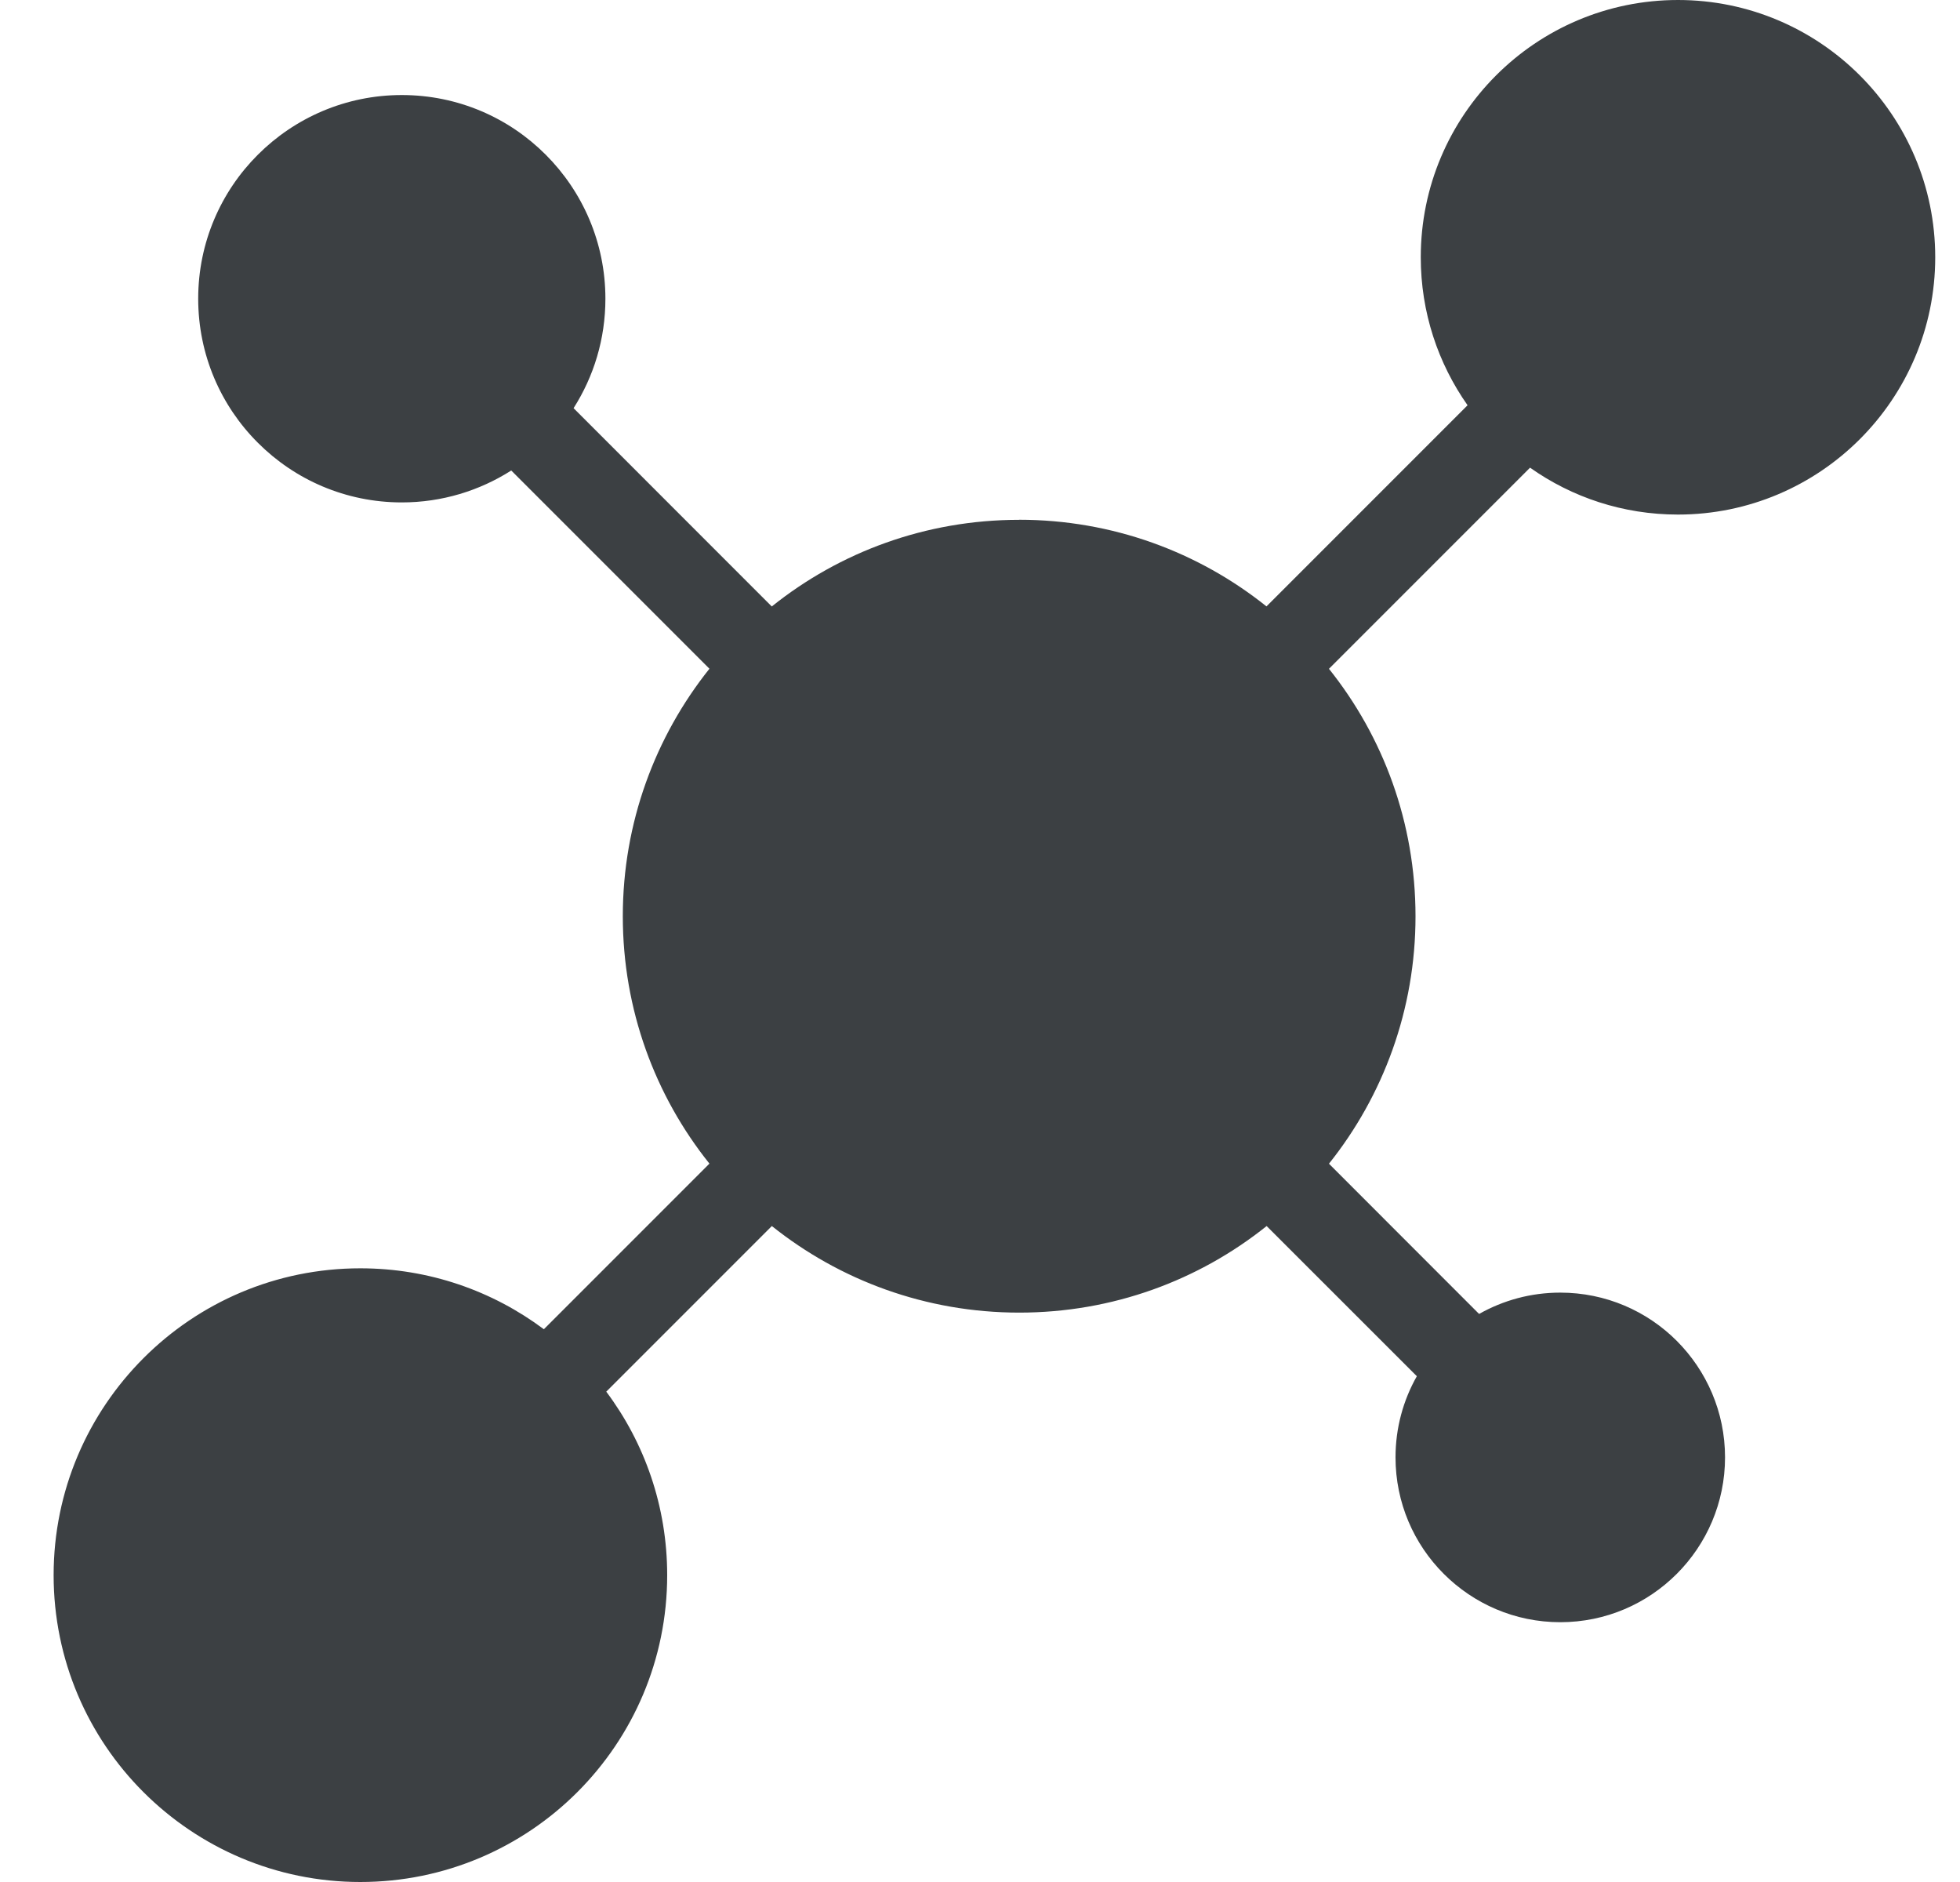 <svg width="25" height="24" viewBox="0 0 25 24" fill="none" xmlns="http://www.w3.org/2000/svg">
<path fill-rule="evenodd" clip-rule="evenodd" d="M12.998 6.628C14.191 6.628 15.289 7.041 16.154 7.733L18.719 5.168C18.343 4.634 18.122 3.983 18.122 3.281C18.122 2.375 18.489 1.555 19.083 0.961C19.676 0.368 20.497 0 21.403 0C22.308 0 23.129 0.368 23.722 0.961C24.316 1.555 24.684 2.375 24.684 3.281C24.684 4.187 24.316 5.007 23.722 5.601C23.129 6.194 22.308 6.562 21.403 6.562C20.7 6.562 20.049 6.341 19.516 5.964L16.951 8.529C17.643 9.394 18.055 10.491 18.055 11.685C18.055 12.877 17.642 13.975 16.951 14.84L18.866 16.756C19.172 16.583 19.525 16.484 19.901 16.484C20.482 16.484 21.007 16.719 21.387 17.099C21.767 17.48 22.003 18.004 22.003 18.585C22.003 19.165 21.767 19.691 21.387 20.071C21.007 20.451 20.483 20.687 19.901 20.687C19.321 20.687 18.796 20.451 18.416 20.071C18.035 19.691 17.8 19.165 17.8 18.585C17.8 18.21 17.898 17.857 18.072 17.55L16.156 15.635C15.291 16.327 14.194 16.739 13.001 16.739C11.808 16.739 10.71 16.326 9.845 15.635L7.733 17.747C8.221 18.399 8.51 19.209 8.51 20.087C8.51 21.168 8.072 22.146 7.364 22.854C6.656 23.562 5.677 24 4.596 24C3.516 24 2.538 23.561 1.83 22.854C1.121 22.146 0.684 21.167 0.684 20.087C0.684 19.006 1.122 18.029 1.83 17.32C2.538 16.611 3.517 16.174 4.596 16.174C5.474 16.174 6.284 16.463 6.937 16.951L9.049 14.839C8.357 13.975 7.944 12.877 7.944 11.684C7.944 10.491 8.358 9.394 9.049 8.528L6.521 6C6.118 6.257 5.638 6.407 5.125 6.407C4.407 6.407 3.758 6.116 3.289 5.646C2.818 5.176 2.528 4.526 2.528 3.809C2.528 3.091 2.819 2.442 3.289 1.973C3.759 1.503 4.409 1.212 5.125 1.212C5.843 1.212 6.492 1.503 6.961 1.973C7.431 2.443 7.722 3.093 7.722 3.809C7.722 4.324 7.573 4.802 7.316 5.205L9.844 7.734C10.709 7.041 11.806 6.629 12.999 6.629L12.998 6.628Z" fill="#3C4043"></path>
</svg>
